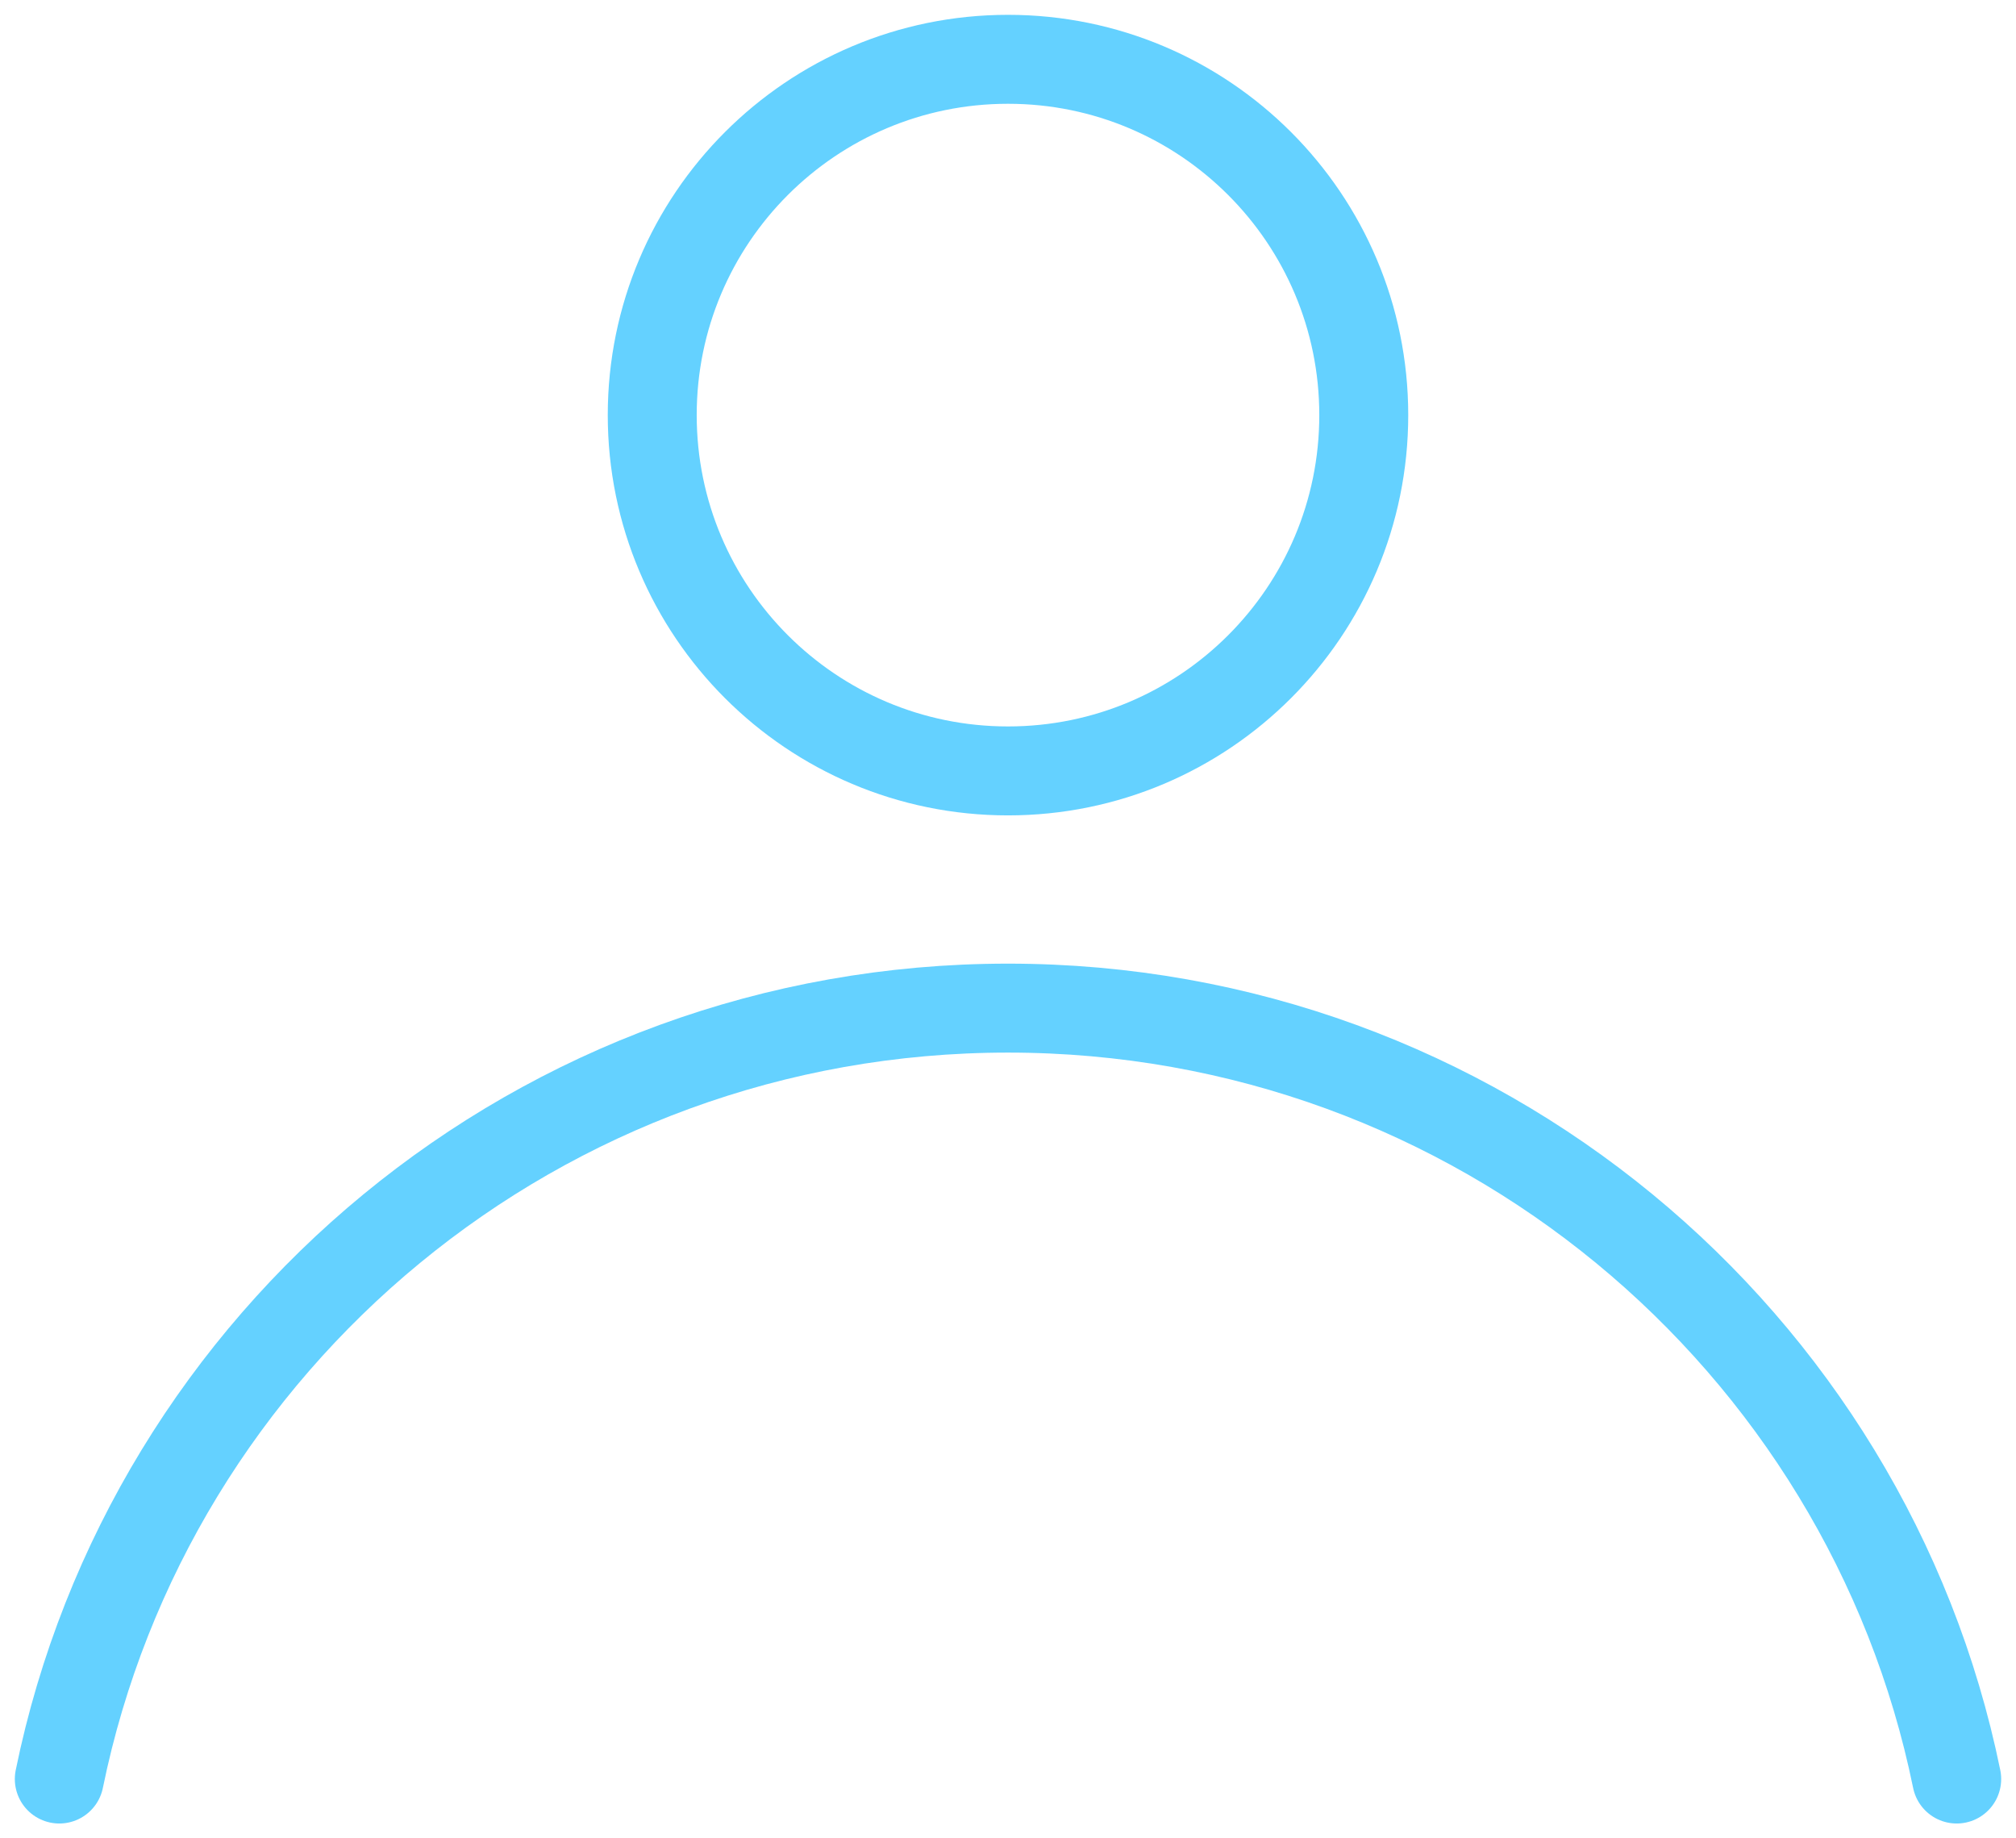 <?xml version="1.0" encoding="UTF-8"?>
<svg width="34px" height="31px" viewBox="0 0 34 31" version="1.1" xmlns="http://www.w3.org/2000/svg" xmlns:xlink="http://www.w3.org/1999/xlink">
    <!-- Generator: Sketch 57.1 (83088) - https://sketch.com -->
    <title>login</title>
    <desc>Created with Sketch.</desc>
    <g id="Symbols" stroke="none" stroke-width="1" fill="none" fill-rule="evenodd" stroke-linecap="round" stroke-linejoin="round">
        <g id="NAVIGATION" transform="translate(-1060, -15)" stroke="#64D1FF" stroke-width="1.5">
            <g id="LOGIN">
                <g transform="translate(1000, 16)">
                    <g id="login-button">
                        <g id="login" transform="translate(61, 0)">
                            <path d="M22,6 C22,9.314 19.314,12 16,12 C12.686,12 10,9.314 10,6 C10,2.686 12.686,0 16,0 C19.314,0 22,2.686 22,6 Z" id="Stroke-1"></path>
                            <path d="M32,29 C30.484,21.582 23.897,16 16,16 C8.103,16 1.516,21.582 0,29" id="Stroke-3"></path>
                        </g>
                    </g>
                </g>
            </g>
        </g>
    </g>
</svg>